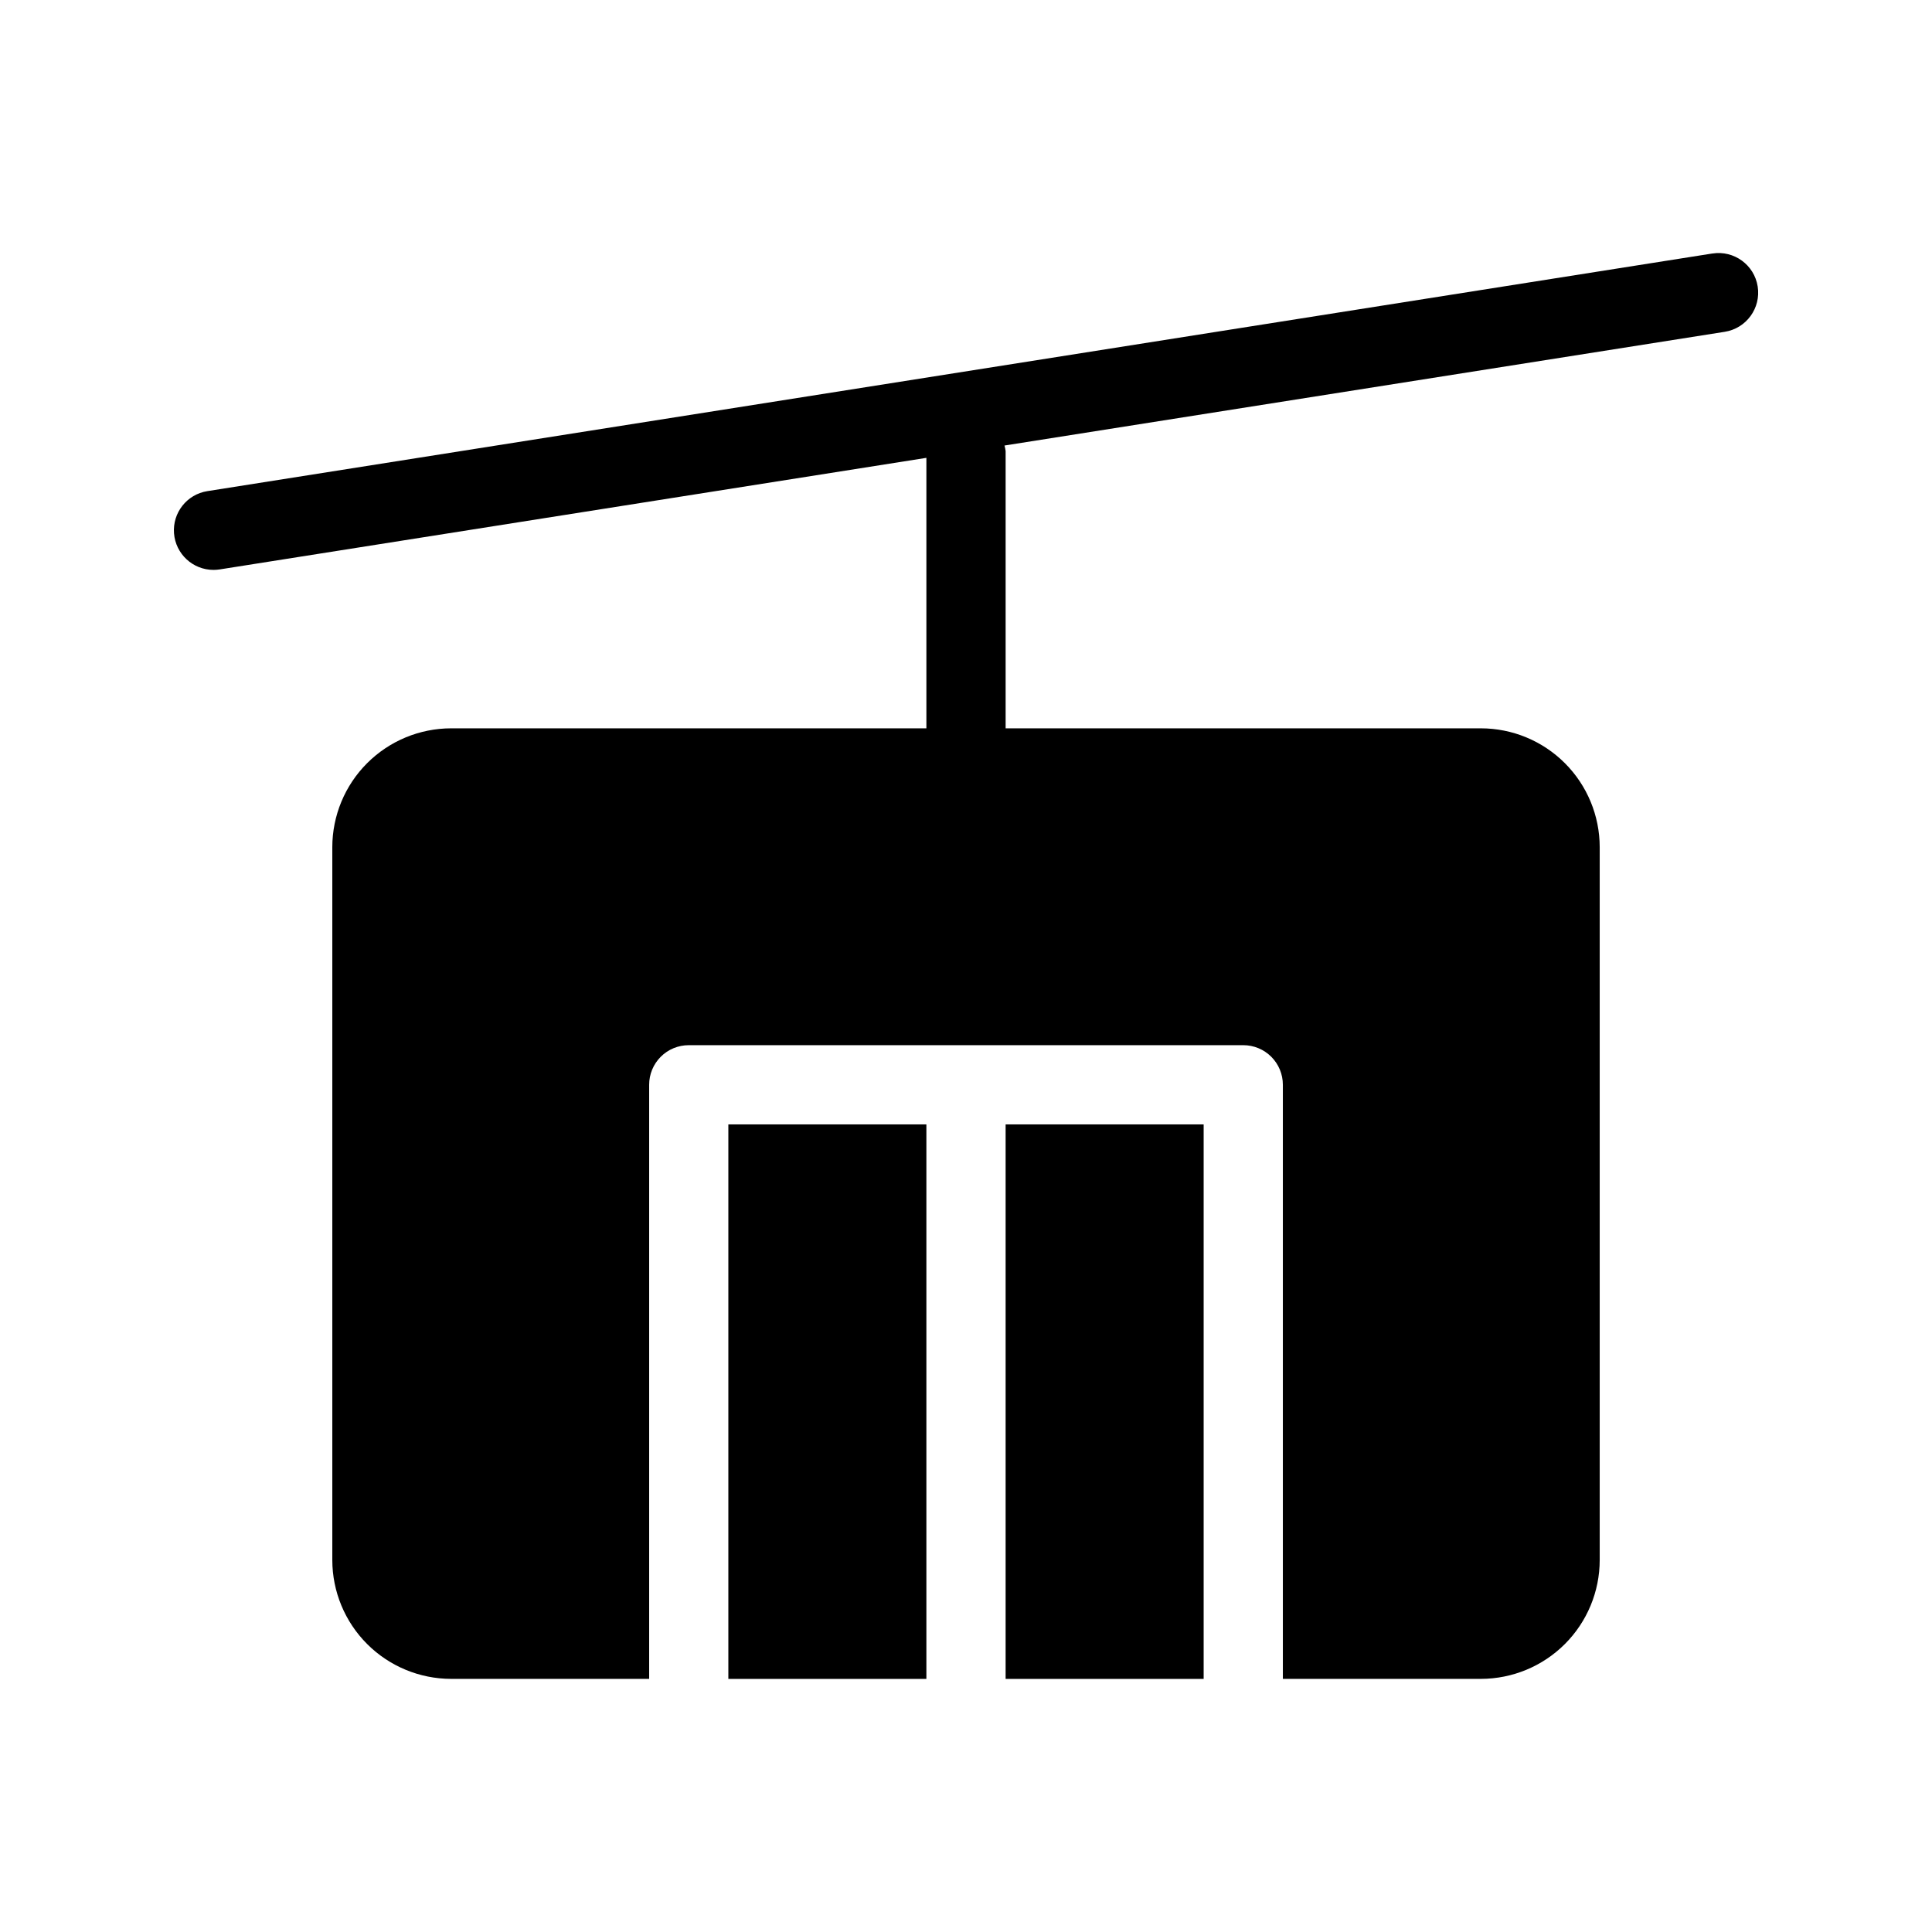 <?xml version="1.0" encoding="UTF-8"?>
<!-- Uploaded to: ICON Repo, www.iconrepo.com, Generator: ICON Repo Mixer Tools -->
<svg fill="#000000" width="800px" height="800px" version="1.1" viewBox="144 144 512 512" xmlns="http://www.w3.org/2000/svg">
 <g>
  <path d="m410.5 441.98h52.48v146.95h-52.48z"/>
  <path d="m597.79 211.18-398.85 62.977h-0.004c-5.406 0.859-9.246 5.727-8.82 11.188 0.426 5.457 4.973 9.672 10.449 9.684 0.551 0 1.102-0.043 1.648-0.125l187.29-29.57v71.68h-125.95c-8.348 0.008-16.352 3.328-22.258 9.234-5.902 5.902-9.223 13.906-9.23 22.254v188.93c0.008 8.348 3.328 16.352 9.23 22.254 5.906 5.902 13.91 9.223 22.258 9.234h52.48v-157.44c-0.004-2.785 1.102-5.457 3.07-7.426s4.641-3.074 7.426-3.07h146.95c2.781-0.004 5.453 1.102 7.422 3.07s3.074 4.641 3.07 7.426v157.44h52.48c8.352-0.012 16.355-3.332 22.258-9.234s9.223-13.906 9.23-22.254v-188.93c-0.008-8.348-3.328-16.352-9.23-22.254-5.902-5.906-13.906-9.227-22.258-9.234h-125.95v-73.473c-0.062-0.496-0.164-0.992-0.297-1.473l190.87-30.137h-0.004c5.731-0.906 9.641-6.285 8.734-12.016-0.906-5.727-6.285-9.637-12.012-8.73z"/>
  <path d="m337.02 441.98h52.48v146.95h-52.48z"/>
 </g>
</svg>
